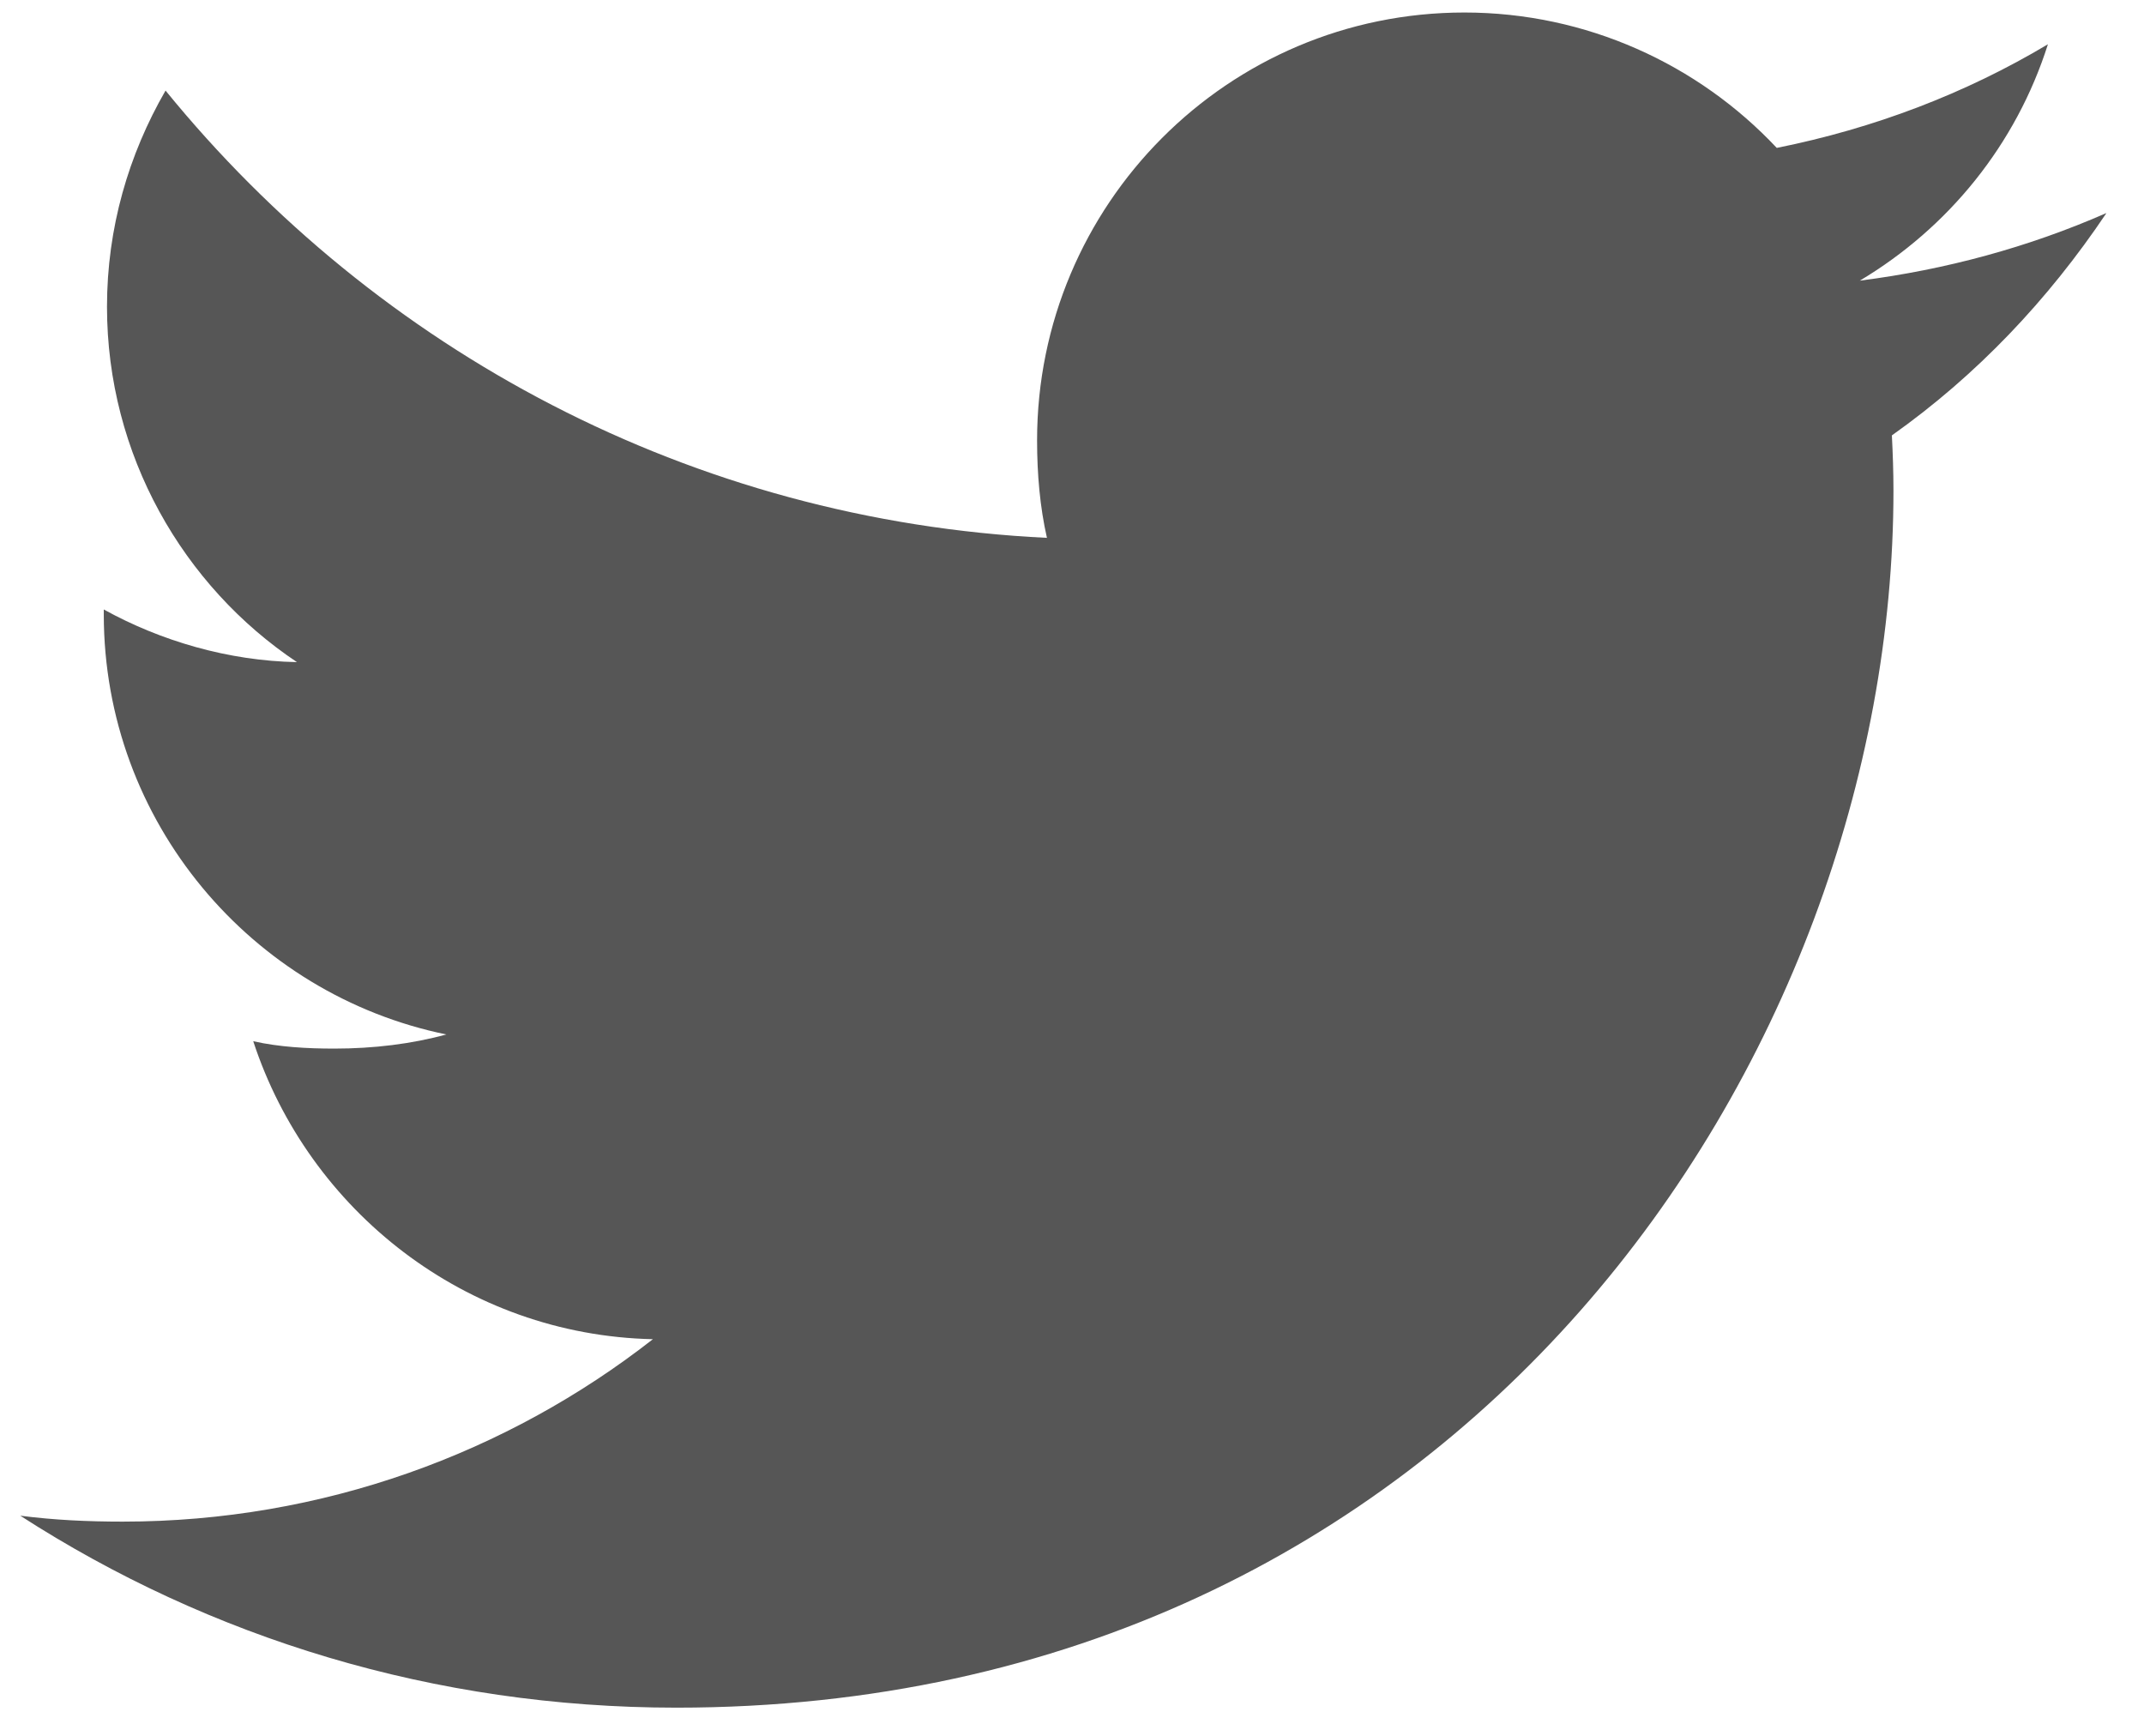 <svg fill="none" height="34" viewBox="0 0 42 34" width="42" xmlns="http://www.w3.org/2000/svg"><path d="m41.259 4.175c-1.52.666-3.139 1.107-4.826 1.322 1.736-1.035 3.061-2.665 3.685-4.63-1.619.967-3.407 1.648-5.312 2.03-1.537-1.638-3.729-2.652-6.119-2.652-4.638 0-8.371 3.766-8.371 8.38 0 .664.056 1.304.193 1.91-6.965-.338-13.127-3.677-17.266-8.761-.724 1.254-1.147 2.69-1.147 4.234 0 2.902 1.494 5.474 3.721 6.961-1.344-.025-2.667-.414-3.784-1.031v.093c0 4.072 2.903 7.452 6.711 8.231-.68.186-1.426.277-2.196.277-.537 0-1.077-.031-1.587-.144 1.087 3.318 4.166 5.756 7.829 5.836-2.851 2.229-6.469 3.573-10.387 3.573-.689 0-1.346-.031-2.006-.116 3.712 2.394 8.109 3.76 12.853 3.76 15.415 0 23.842-12.768 23.842-23.837 0-.372-.013-.728-.031-1.083 1.665-1.179 3.06-2.654 4.199-4.349z" fill="#565656"/></svg>